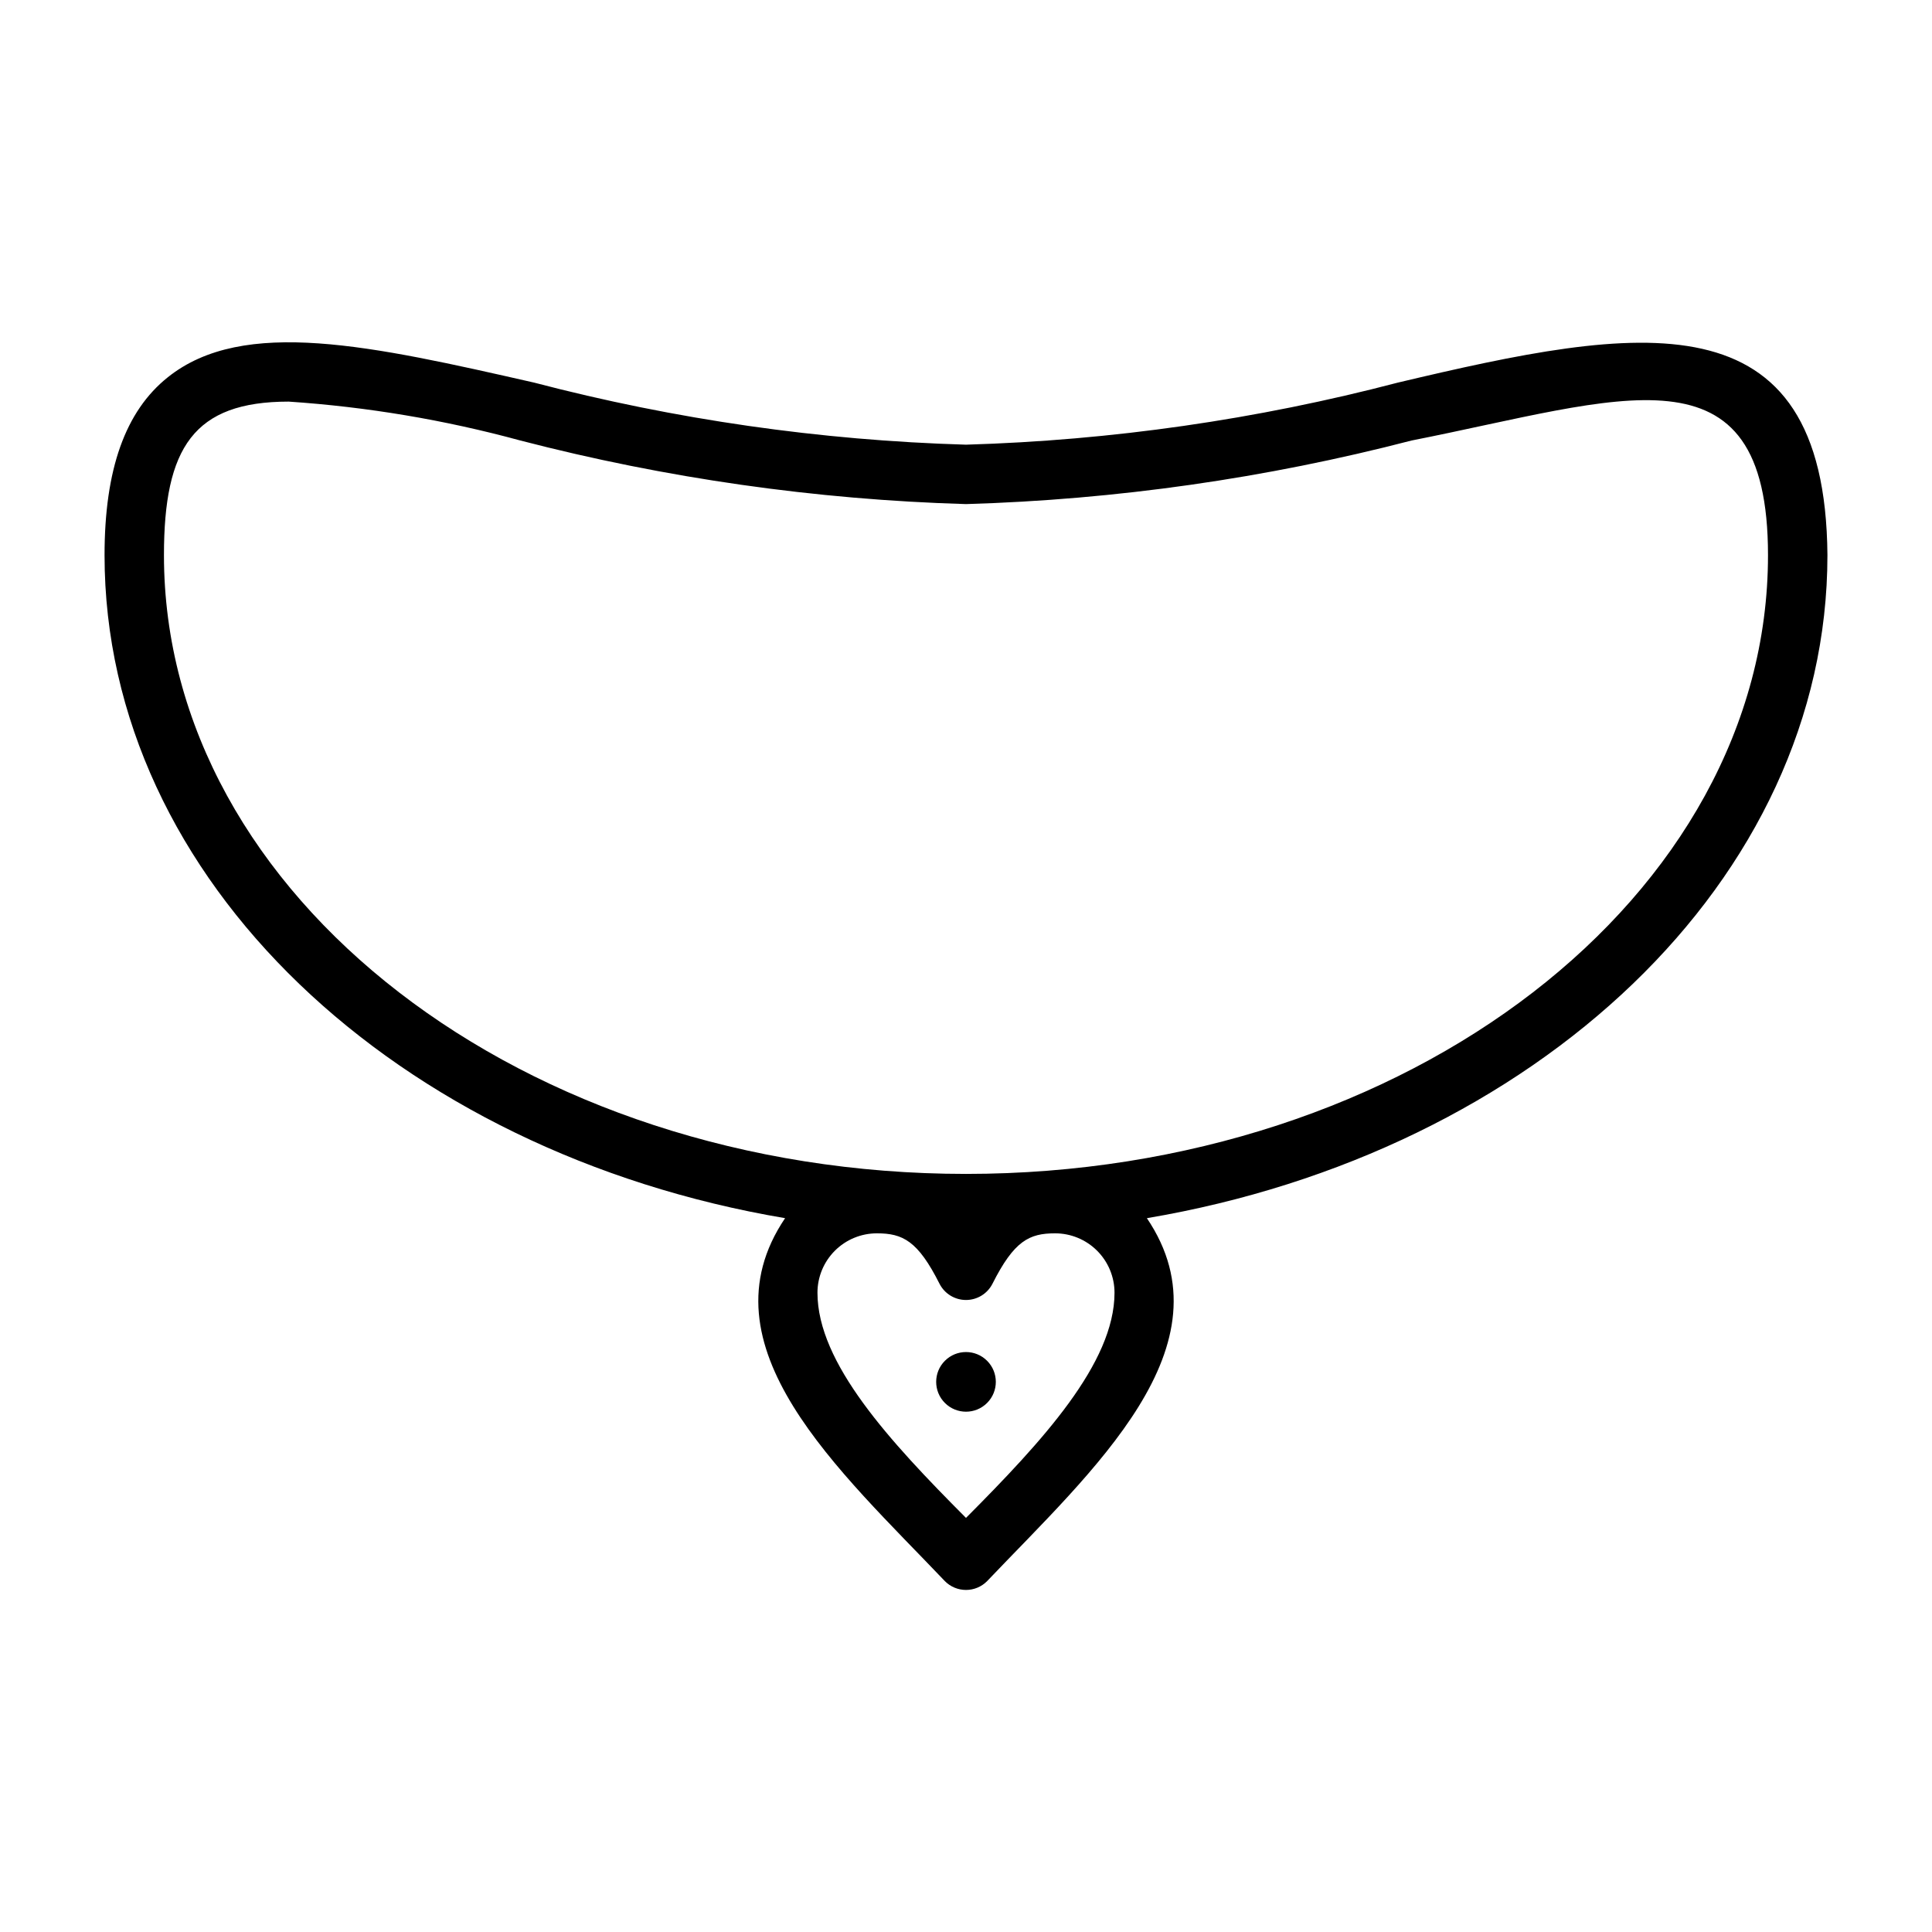<?xml version="1.0" encoding="UTF-8"?>
<!-- Uploaded to: SVG Repo, www.svgrepo.com, Generator: SVG Repo Mixer Tools -->
<svg fill="#000000" width="800px" height="800px" version="1.1" viewBox="144 144 512 512" xmlns="http://www.w3.org/2000/svg">
 <g>
  <path d="m628.29 291.13c-0.551-69.746-50.066-60.852-113.83-45.738h-0.004c-37.406 9.793-75.805 15.312-114.46 16.453-38.652-1.141-77.051-6.66-114.46-16.453-42.98-9.762-76.988-17.473-97.062-1.414-11.258 8.973-16.766 24.402-16.766 47.152 0 86.121 77.461 158.3 180.35 175.7-22.91 33.93 14.562 66.992 42.352 96.195 1.477 1.492 3.488 2.328 5.59 2.328 2.098 0 4.109-0.836 5.586-2.328 27.789-29.203 65.262-62.266 42.352-96.195 102.89-17.398 180.35-89.582 180.35-175.7zm-228.29 255.13c-20.234-20.312-39.363-41.016-39.363-59.672 0-4.176 1.66-8.18 4.613-11.133s6.957-4.609 11.133-4.609c6.848 0 10.863 1.969 16.609 13.383 1.348 2.629 4.051 4.281 7.008 4.281 2.953 0 5.656-1.652 7.004-4.281 5.746-11.414 9.762-13.383 16.609-13.383 4.176 0 8.18 1.656 11.133 4.609s4.613 6.957 4.613 11.133c0 18.656-19.129 39.359-39.359 59.672zm0-91.16c-117.21 0-212.55-73.602-212.55-163.97 0-28.496 7.871-40.699 33.062-40.699 20.762 1.391 41.328 4.844 61.402 10.312 38.605 10.016 78.215 15.668 118.08 16.848 39.863-1.18 79.473-6.832 118.08-16.848 55.496-10.941 94.465-26.922 94.465 30.387 0 90.371-95.328 163.97-212.54 163.97z"/>
  <path d="m394.41 504.62c-3.086 3.086-3.086 8.094 0 11.18 3.086 3.086 8.09 3.086 11.176 0 3.09-3.086 3.09-8.094 0-11.18-3.086-3.086-8.09-3.086-11.176 0z"/>
 </g>
</svg>